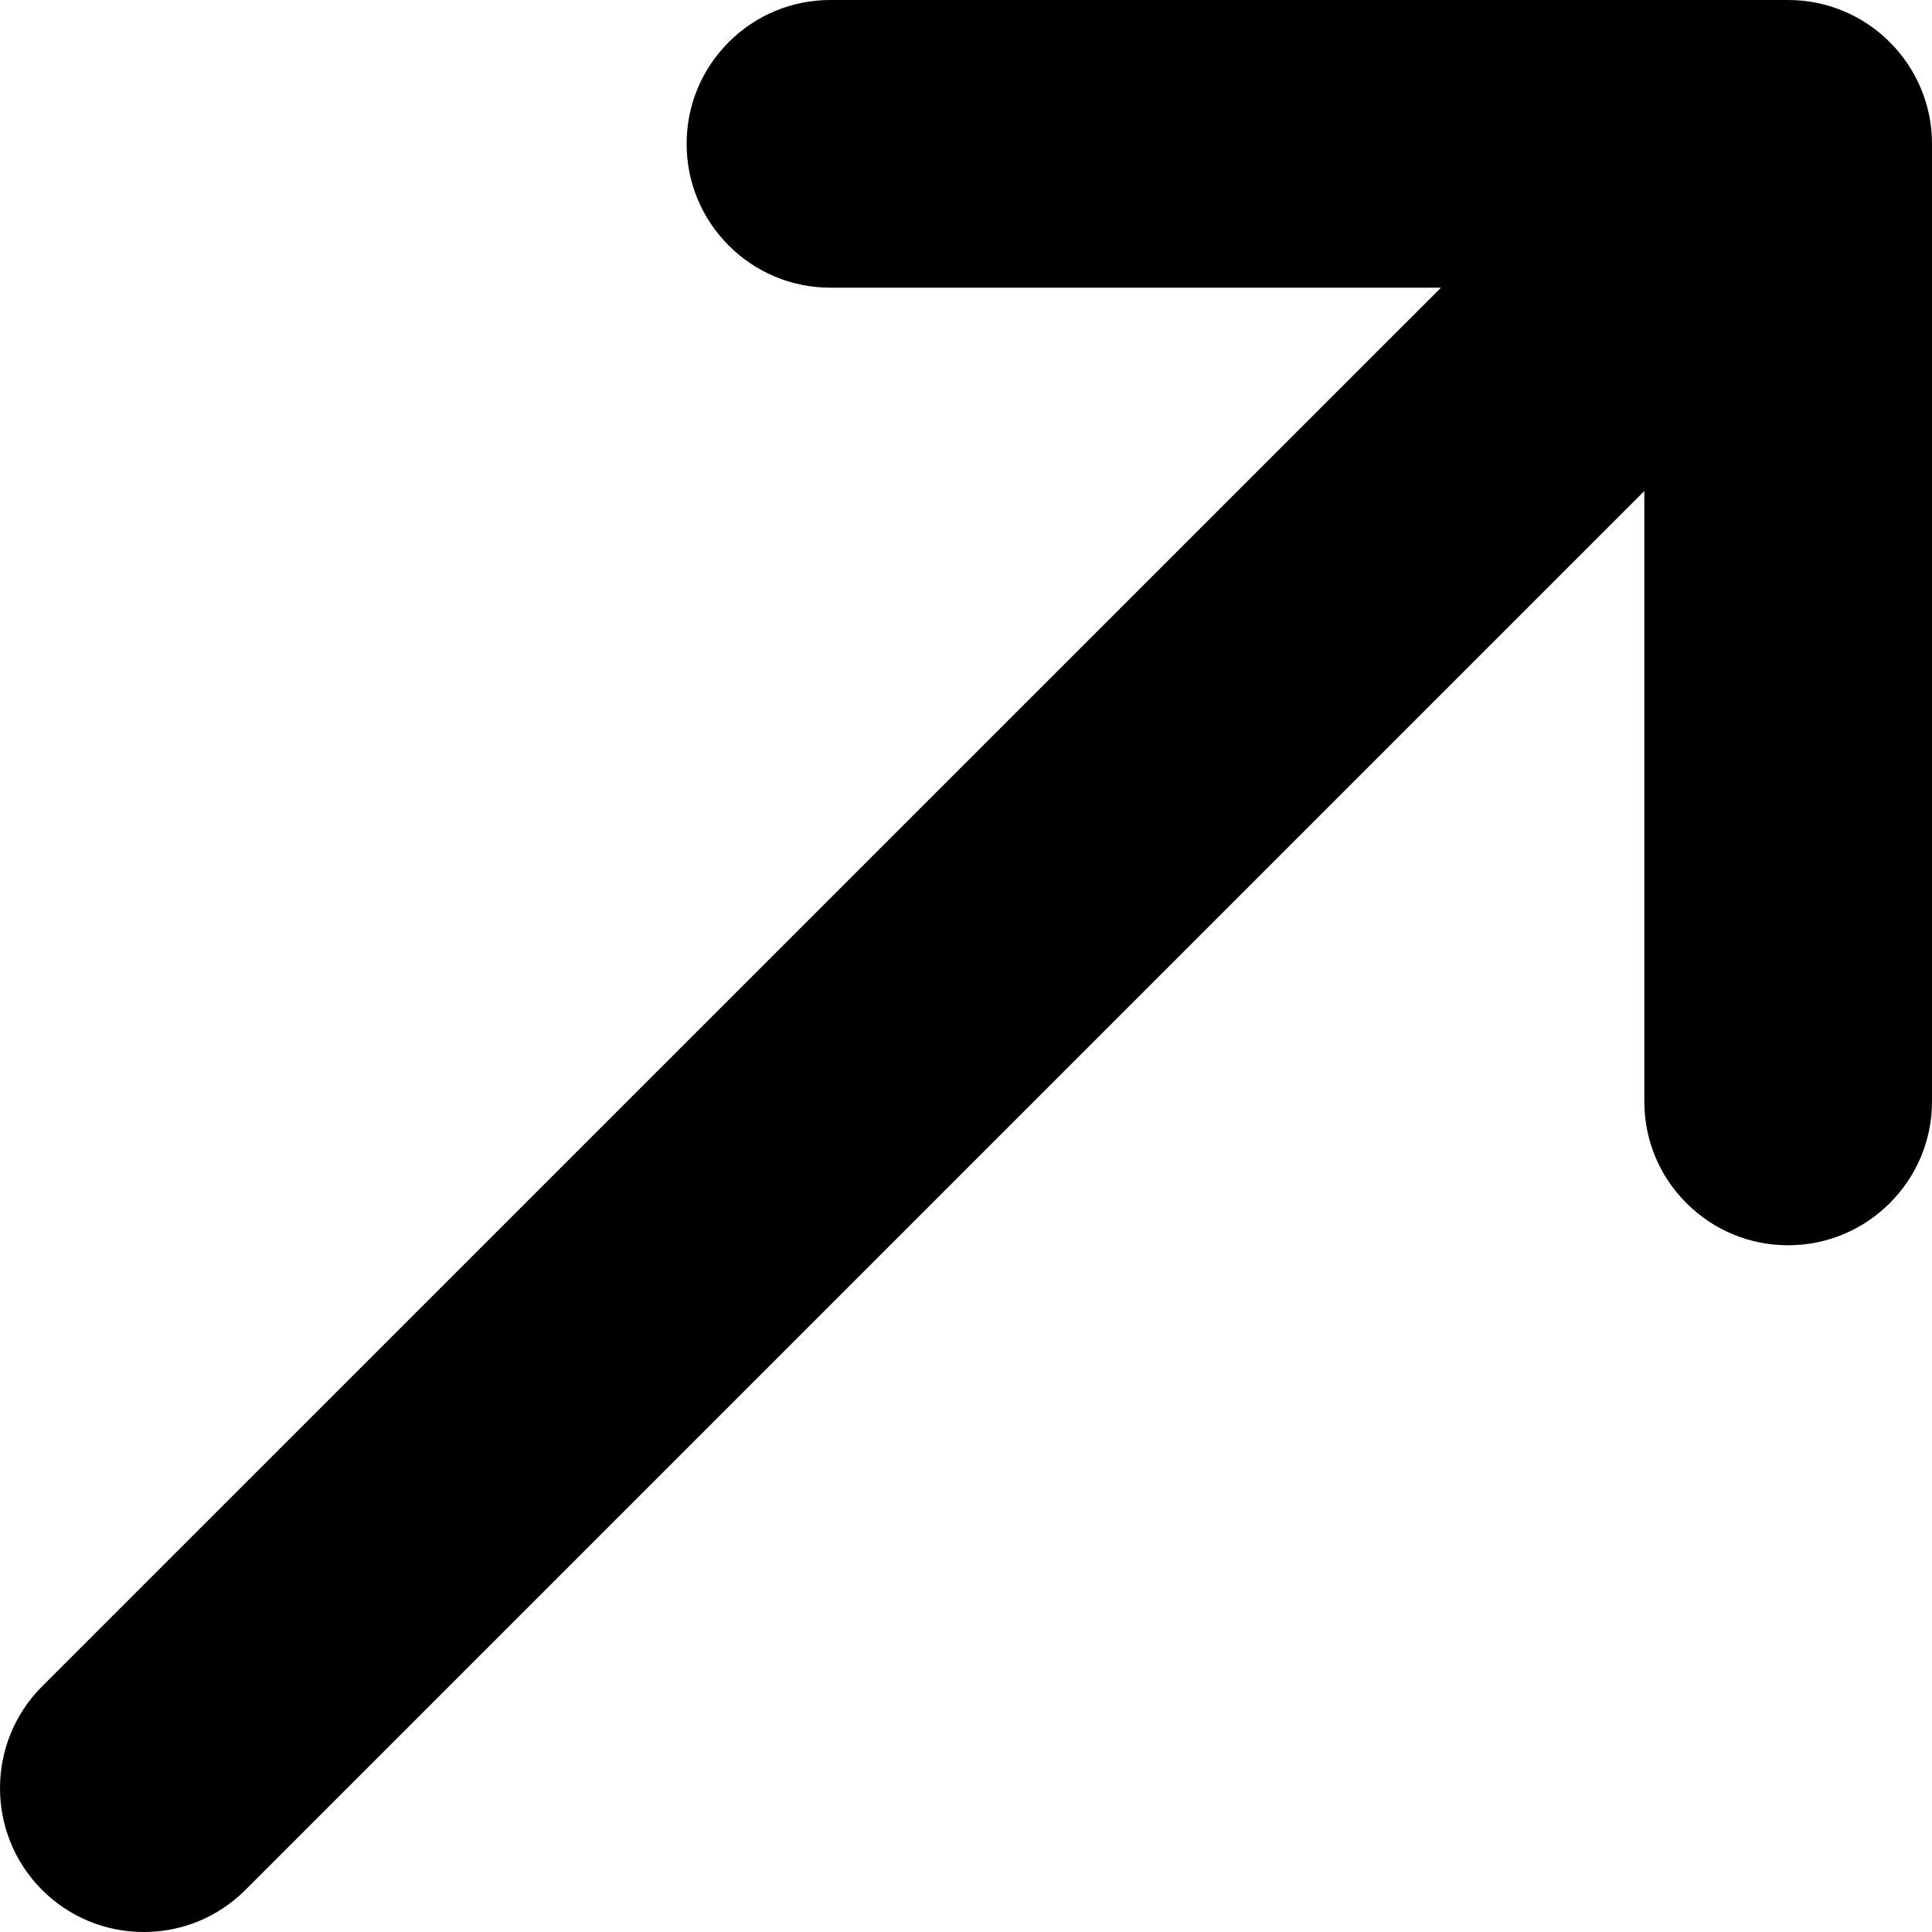 <?xml version="1.0" encoding="UTF-8"?>
<svg width="20px" height="20px" viewBox="0 0 20 20" version="1.1" xmlns="http://www.w3.org/2000/svg" xmlns:xlink="http://www.w3.org/1999/xlink">
    <title>up-right</title>
    <g id="New-Blog-(Surprise)" stroke="none" stroke-width="1" fill="none" fill-rule="evenodd">
        <g id="Medium-Copy" transform="translate(-1156, -368)" fill="#000000" fill-rule="nonzero">
            <g id="Group-6" transform="translate(810, 186)">
                <g id="up-right" transform="translate(346, 182)">
                    <path d="M18.511,0 L8.597,0 C8.597,0 8.597,0 8.597,0 C8.199,0 7.825,0.155 7.544,0.436 C7.263,0.717 7.108,1.091 7.108,1.489 C7.108,1.887 7.263,2.26 7.544,2.542 C7.826,2.823 8.199,2.978 8.597,2.978 L14.917,2.978 L0.435,17.458 C-0.145,18.039 -0.145,18.983 0.435,19.564 C0.717,19.845 1.09,20 1.488,20 C1.886,20 2.26,19.845 2.541,19.564 L17.022,5.083 L17.022,11.403 C17.022,11.8 17.177,12.174 17.458,12.455 C17.74,12.736 18.113,12.891 18.511,12.891 C19.332,12.891 20,12.223 20,11.403 L20,1.489 C20,0.668 19.332,0 18.511,0 Z" id="Path"></path>
                </g>
            </g>
        </g>
    </g>
</svg>
